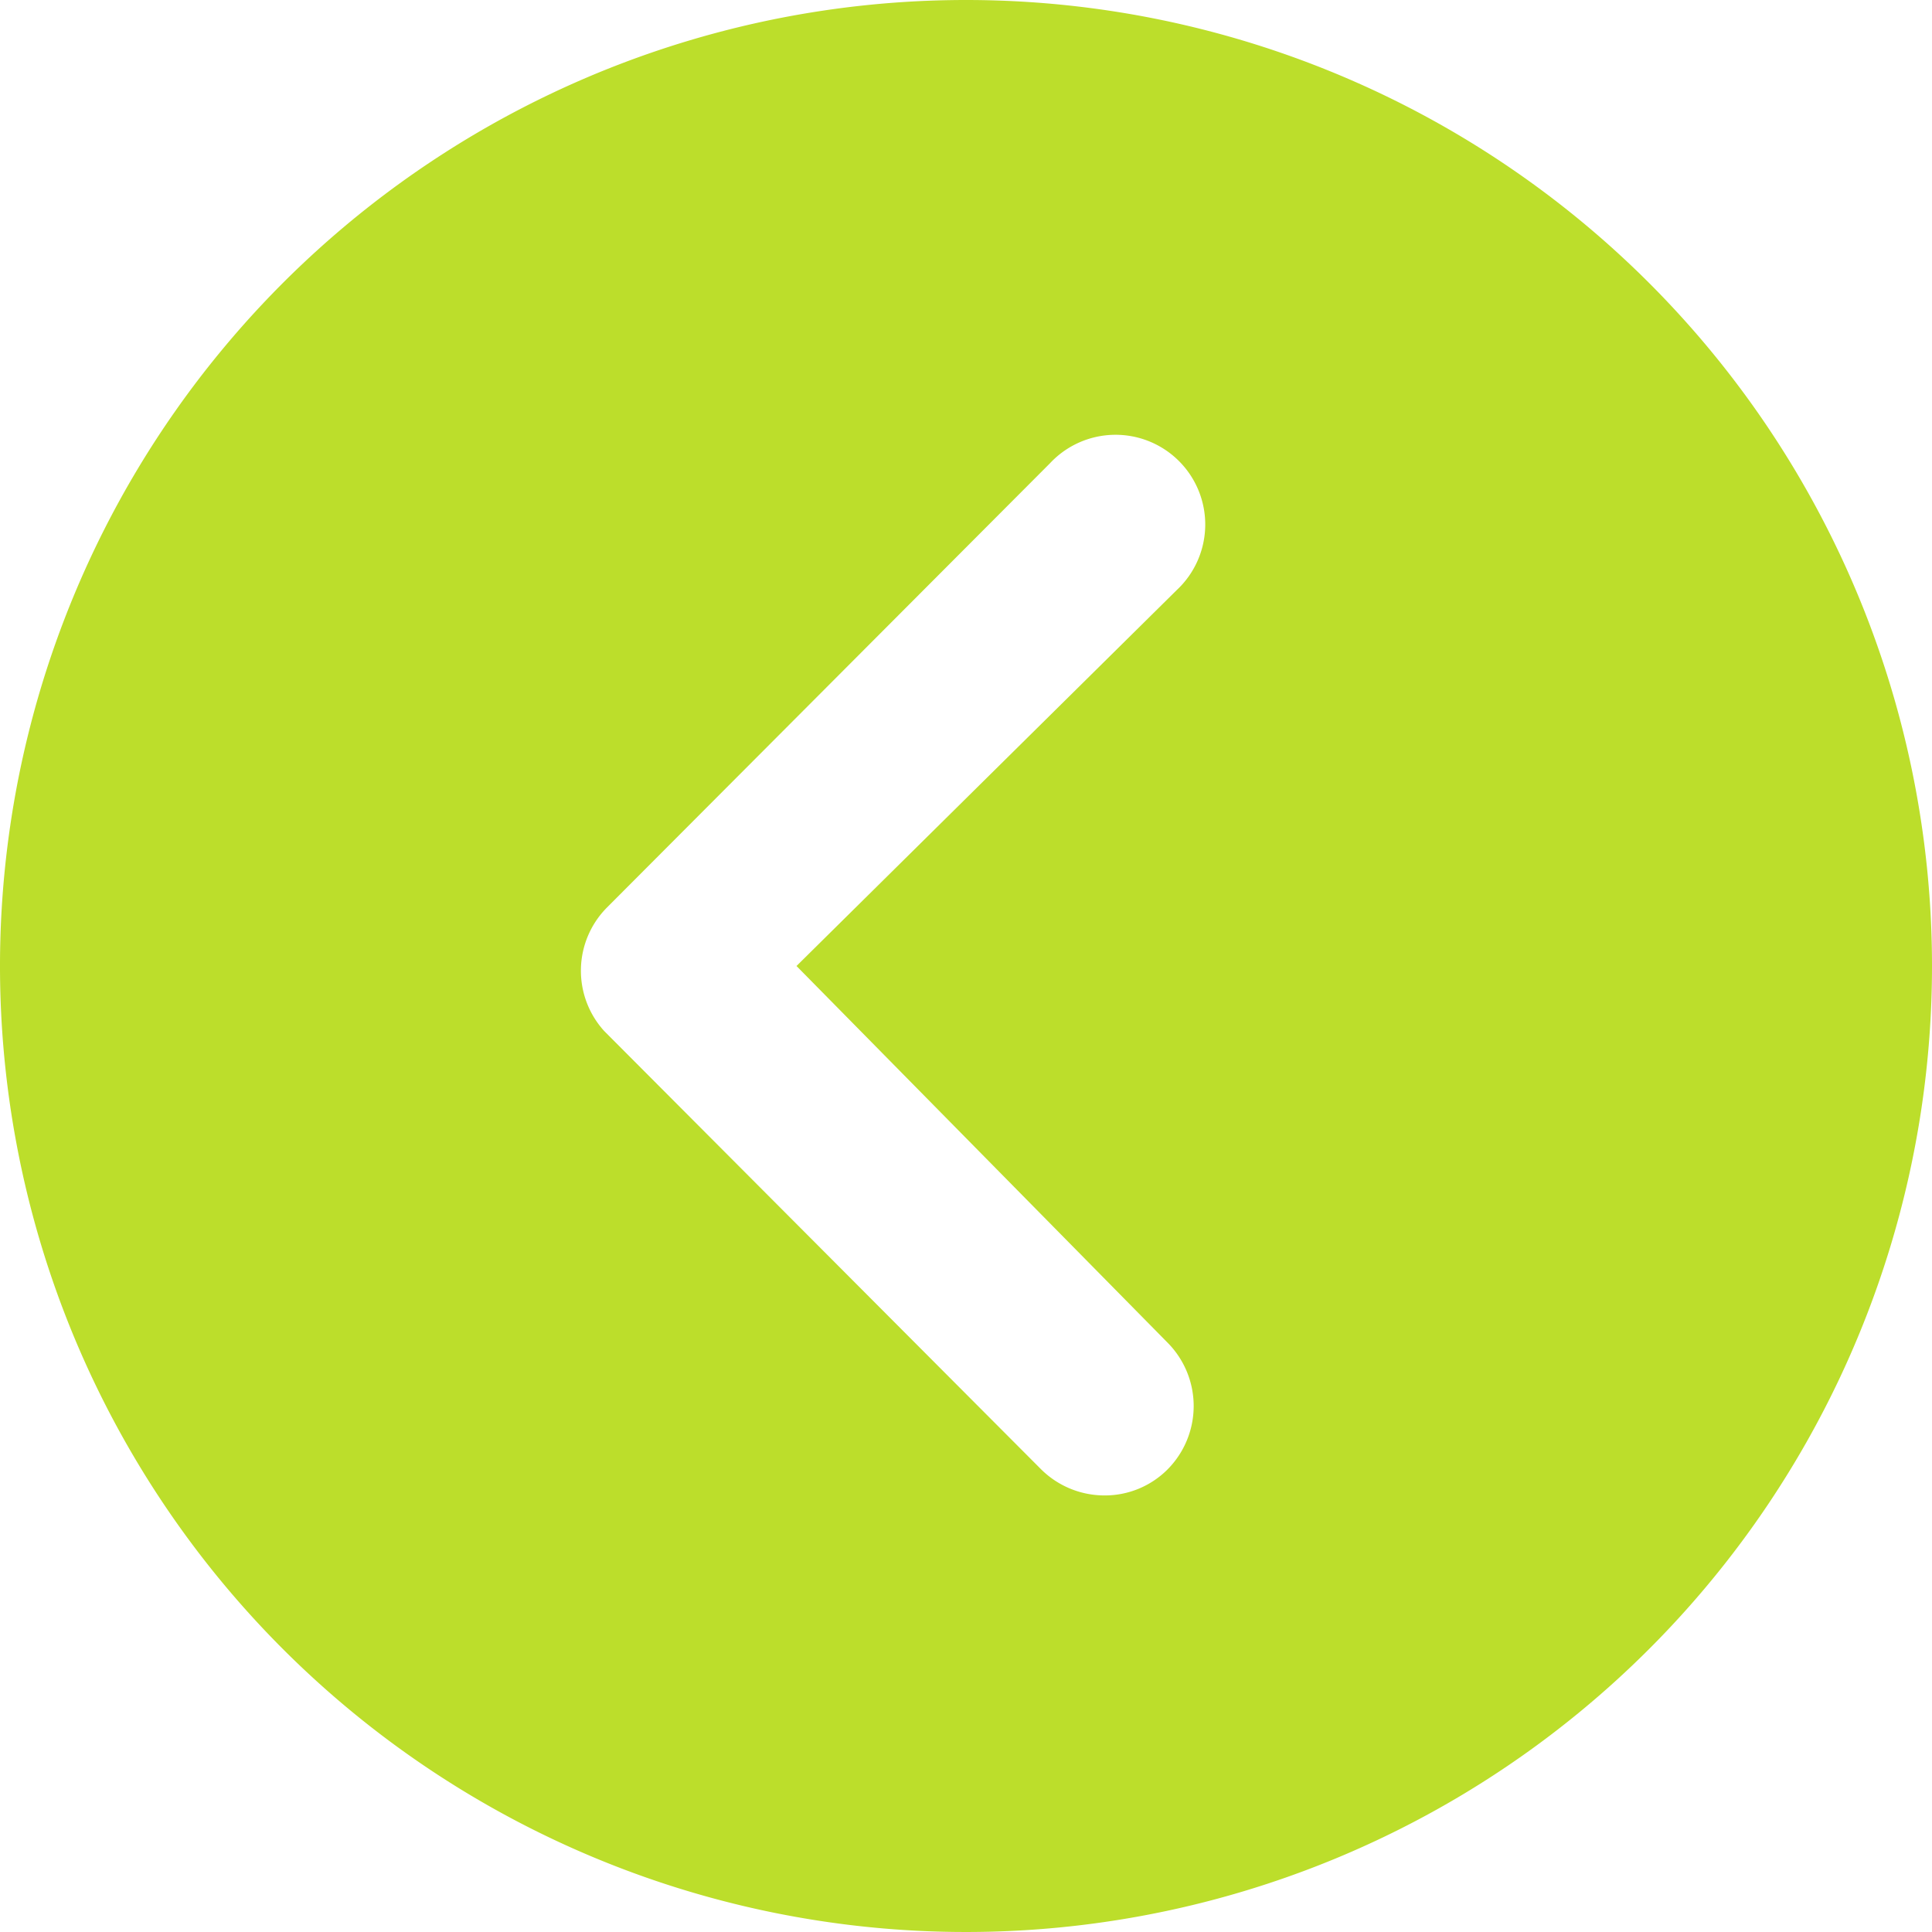 <svg xmlns="http://www.w3.org/2000/svg" width="56" height="56" viewBox="0 0 56 56">
  <path id="Icon_ionic-ios-arrow-dropleft-circle" data-name="Icon ionic-ios-arrow-dropleft-circle" d="M31.375,3.375a28,28,0,1,0,28,28A28,28,0,0,0,31.375,3.375Zm5.842,38.917a2.608,2.608,0,0,1,0,3.675,2.566,2.566,0,0,1-1.831.754,2.611,2.611,0,0,1-1.844-.767L20.888,33.26a2.6,2.6,0,0,1,.081-3.581L33.812,16.8a2.6,2.6,0,1,1,3.675,3.675l-11.025,10.9Z" transform="translate(-3.375 -3.375)" fill="#bcde2b"/>
</svg>
